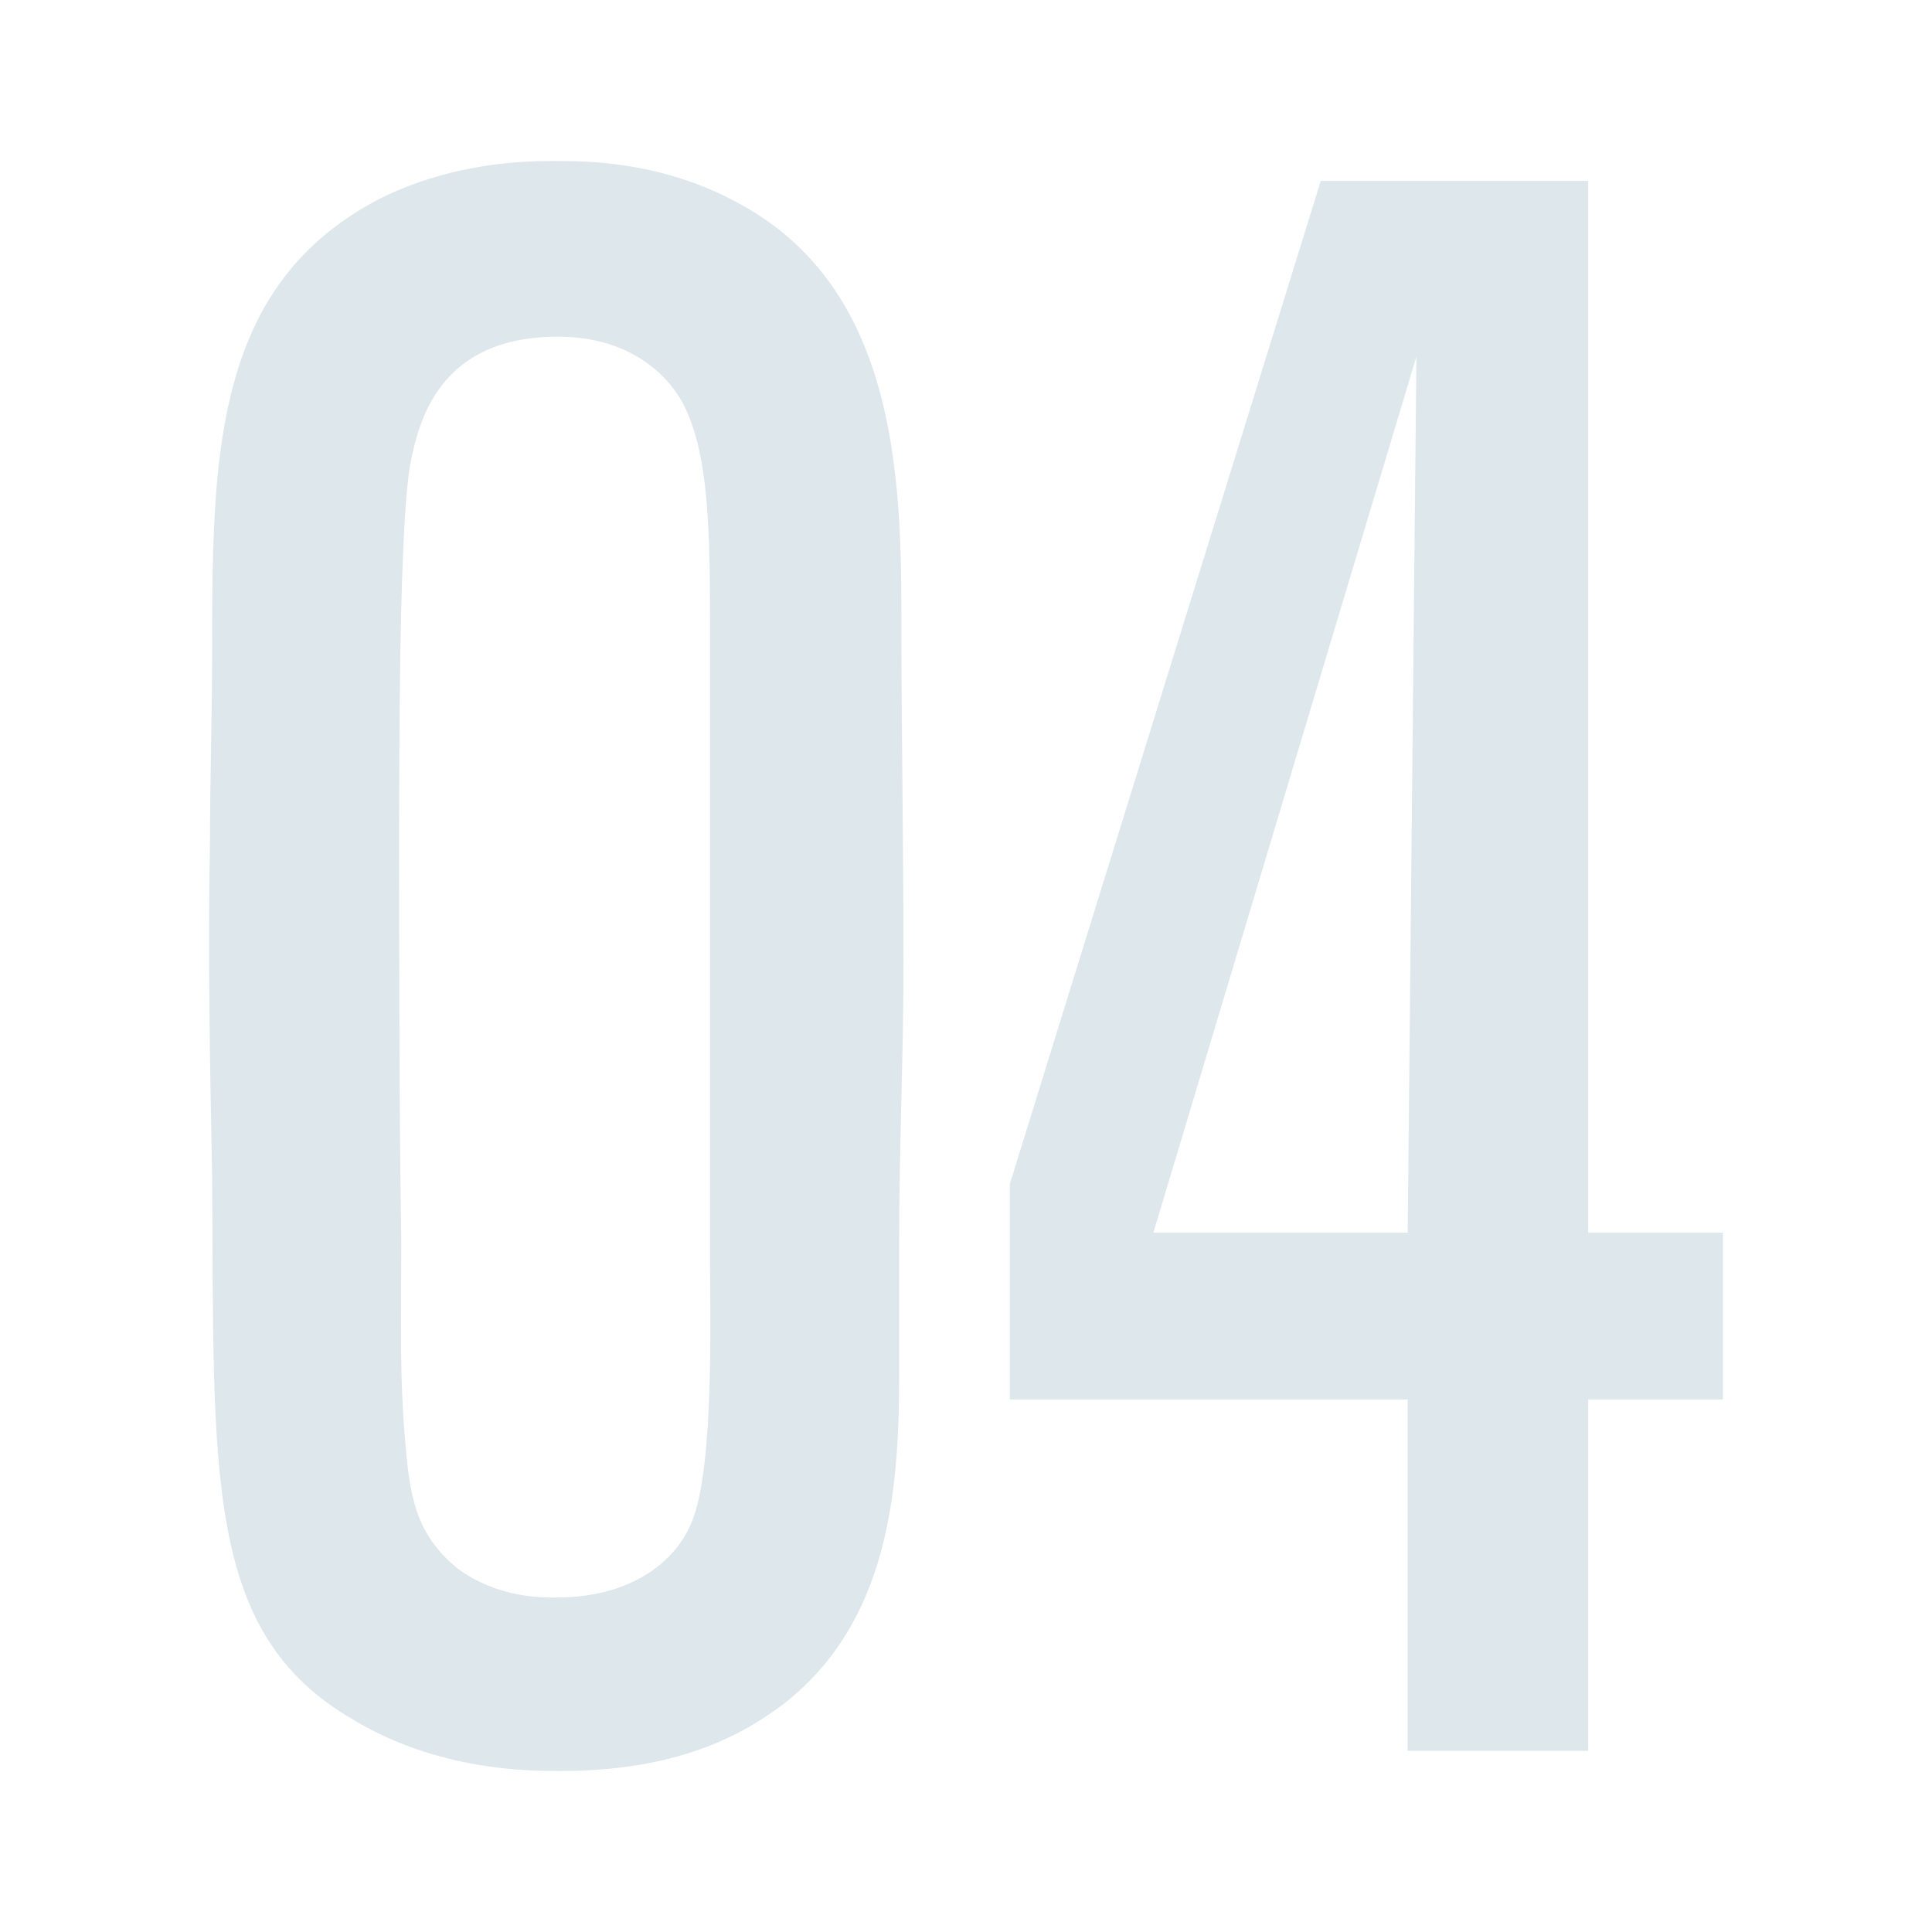 <svg width="48" height="48" viewBox="0 0 48 48" fill="none" xmlns="http://www.w3.org/2000/svg">
<path d="M22.339 30.796V34.221C22.339 37.204 22.015 40.298 19.53 42.287C18.45 43.116 16.83 44 13.913 44C13.157 44 10.888 44 8.782 42.729C5.055 40.575 5.325 36.652 5.271 29.249C5.217 26.486 5.163 23.724 5.217 20.906C5.217 19.359 5.271 17.757 5.271 16.155C5.271 14.829 5.271 13.447 5.379 12.121C5.649 8.917 6.567 6.431 9.43 4.939C11.32 4 13.157 4 13.805 4C14.561 4 16.506 4 18.45 5.105C22.015 7.094 22.393 11.238 22.393 14.995C22.393 17.978 22.447 20.961 22.447 23.945C22.447 26.265 22.339 28.53 22.339 30.796ZM17.64 15.271C17.64 12.619 17.532 11.072 16.938 9.967C16.56 9.304 15.641 8.365 13.859 8.365C10.942 8.365 10.402 10.409 10.186 11.569C9.97 12.895 9.916 16.597 9.916 20.63C9.916 24.055 9.916 27.425 9.97 30.851C9.97 32.564 9.916 34.221 10.078 35.934C10.186 37.204 10.348 38.144 11.374 38.972C12.347 39.691 13.427 39.691 13.805 39.691C15.857 39.691 16.884 38.641 17.208 37.757C17.748 36.376 17.64 32.619 17.64 31.293V15.271Z" fill="#DEE7EC"/>
<path d="M39.458 34.77V43.5H34.974V34.77H25.09V29.411L32.814 4.494H39.458V30.627H42.806V34.77H39.458ZM28.655 30.627H34.974L35.19 8.859L28.655 30.627Z" fill="#DEE7EC"/>
</svg>
